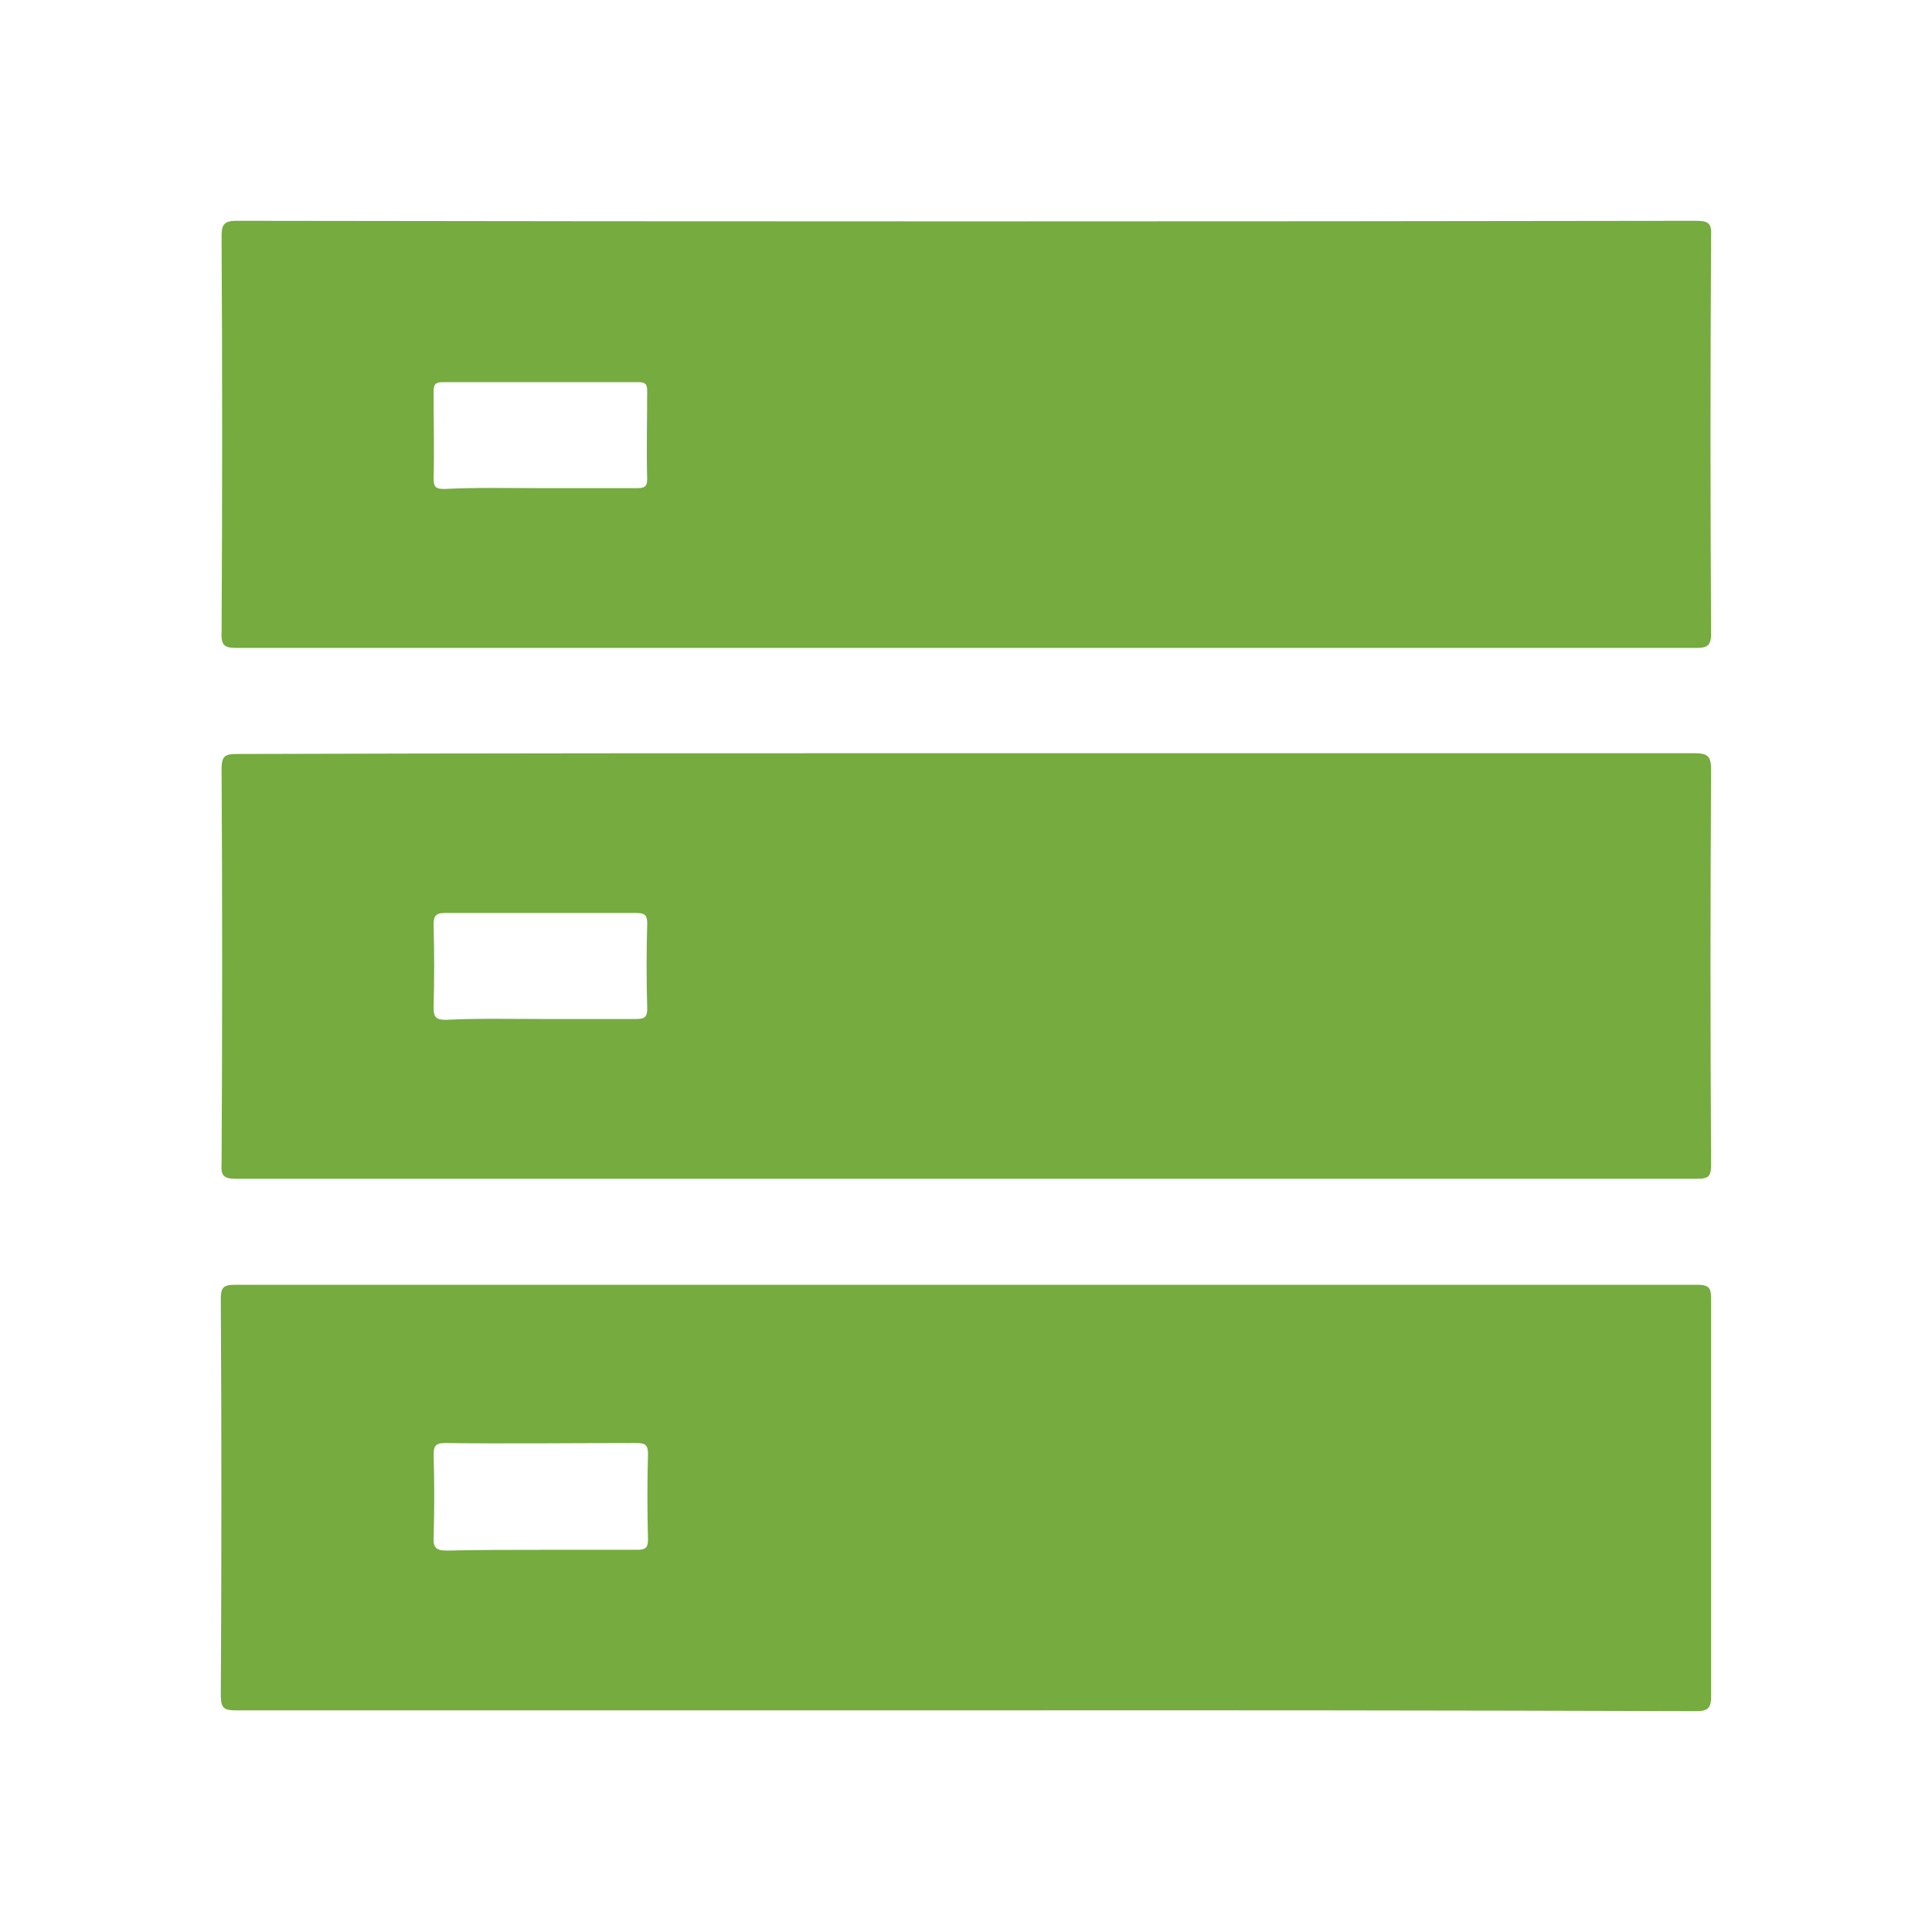 <svg width="35" height="35" viewBox="0 0 35 35" fill="none" xmlns="http://www.w3.org/2000/svg">
<g clip-path="url(#clip0_350_13890)">
<path d="M17.485 11.738H4.297C4.085 11.738 4 11.71 4.014 11.456C4.028 9.069 4.028 6.683 4.014 4.296C4.014 4.085 4.042 4 4.282 4C13.094 4.014 21.91 4.014 30.73 4C30.942 4 31.012 4.042 30.998 4.268C30.984 6.669 30.984 9.083 30.998 11.484C30.998 11.696 30.928 11.738 30.73 11.738H17.485ZM9.775 8.843H11.54C11.653 8.843 11.724 8.829 11.724 8.688C11.71 8.151 11.724 7.615 11.724 7.078C11.724 6.951 11.682 6.923 11.555 6.923H8.025C7.883 6.923 7.855 6.965 7.855 7.106C7.855 7.629 7.869 8.151 7.855 8.66C7.855 8.829 7.897 8.858 8.053 8.858C8.632 8.829 9.21 8.843 9.775 8.843Z" fill="#75AB3F"/>
<path d="M17.5 30.985H4.282C4.071 30.985 4 30.957 4 30.717C4.014 28.316 4.014 25.93 4 23.529C4 23.331 4.042 23.275 4.254 23.275H30.758C30.984 23.275 30.998 23.36 30.998 23.543V30.731C30.998 30.943 30.942 30.999 30.73 30.999C26.324 30.985 21.915 30.981 17.5 30.985ZM9.776 28.076H11.541C11.682 28.076 11.739 28.048 11.739 27.893C11.725 27.37 11.725 26.848 11.739 26.339C11.739 26.17 11.683 26.142 11.527 26.142C10.369 26.142 9.226 26.156 8.068 26.142C7.884 26.142 7.856 26.197 7.856 26.367C7.87 26.862 7.87 27.356 7.856 27.85C7.842 28.062 7.927 28.09 8.11 28.09C8.66 28.077 9.21 28.077 9.775 28.077L9.776 28.076Z" fill="#75AB3F"/>
<path d="M17.499 13.645H30.688C30.928 13.645 30.998 13.688 30.998 13.942C30.984 16.328 30.984 18.7 30.998 21.087C30.998 21.298 30.97 21.355 30.744 21.355H4.268C4.042 21.355 4 21.284 4.014 21.087C4.028 18.7 4.028 16.314 4.014 13.928C4.014 13.688 4.085 13.659 4.297 13.659C8.702 13.645 13.094 13.645 17.499 13.645ZM9.79 18.46H11.527C11.668 18.46 11.725 18.432 11.725 18.277C11.71 17.754 11.71 17.232 11.725 16.724C11.725 16.568 11.669 16.54 11.527 16.54H8.053C7.883 16.54 7.855 16.611 7.855 16.752C7.869 17.26 7.869 17.755 7.855 18.263C7.855 18.446 7.925 18.475 8.081 18.475C8.66 18.446 9.225 18.46 9.789 18.46H9.79Z" fill="#75AB3F"/>
</g>
<defs>
<clipPath id="clip0_350_13890">
<rect width="27" height="27" fill="white" transform="translate(4 4)"/>
</clipPath>
</defs>
</svg>
